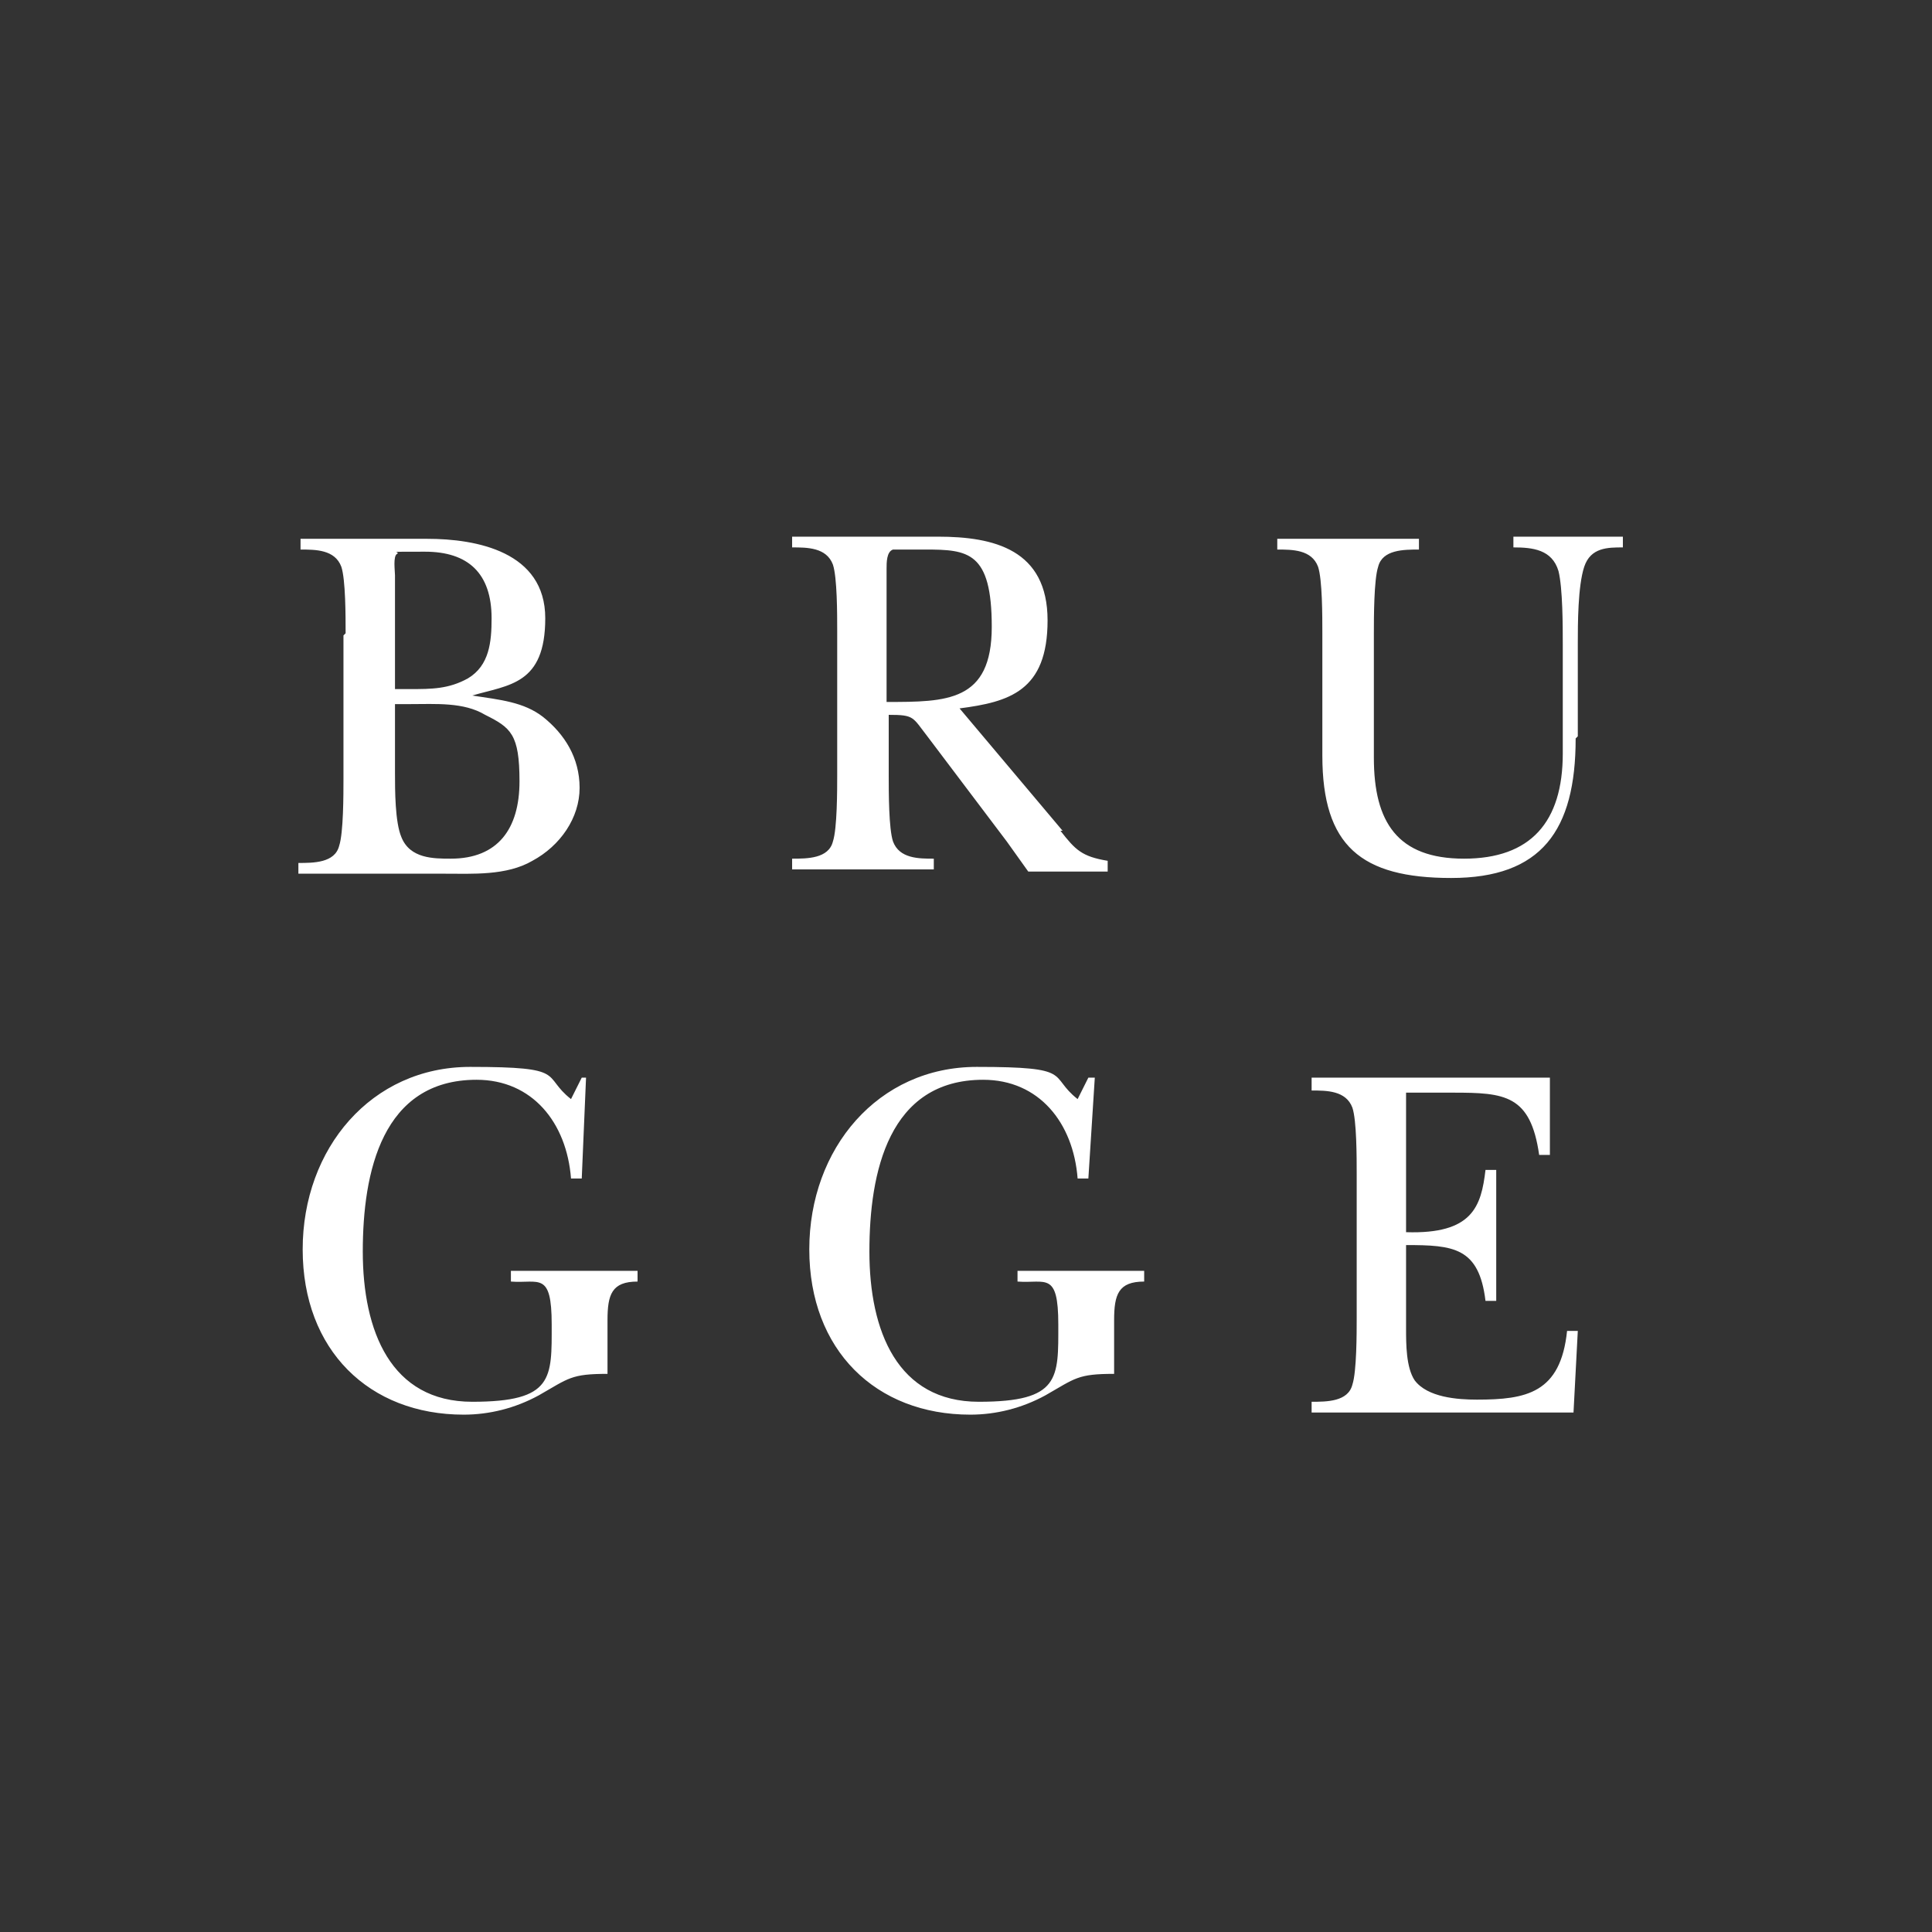 <svg xmlns="http://www.w3.org/2000/svg" viewBox="0 0 90 90">
  <rect x="0" y="0" width="90" height="90" fill="#333333" stroke="none"/>
  <path fill="#fff" d="M16.1 29.5c0-.8 0-2.5-.2-3.1-.3-.8-1.2-.8-1.9-.8v-.5h5.9c2.3 0 5.5.6 5.5 3.7s-1.7 3.1-3.4 3.6c1.3.2 2.4.3 3.3 1 1 .8 1.7 1.9 1.7 3.3s-.9 2.7-2.2 3.4c-1.2.7-2.8.6-4.1.6h-6.8v-.5c.7 0 1.7 0 1.9-.8.2-.6.2-2.4.2-3.1v-6.7Zm2.3 2.6h.7c1 0 1.8 0 2.7-.5 1-.6 1.1-1.7 1.1-2.8 0-2.1-1.1-3.1-3.1-3.1s-1.1 0-1.3.1c-.2.1-.1.8-.1 1v5.3Zm0 3.9c0 .8 0 2.3.3 3 .4 1 1.5 1 2.3 1 2.2 0 3.2-1.4 3.2-3.6s-.4-2.5-1.6-3.1c-1-.6-2.3-.5-3.5-.5h-.7v3.3Zm31 2.7c.7.9 1 1.2 2.2 1.4v.5h-3.7l-1-1.4-3.7-4.9c-.7-.9-.6-1-1.8-1v2.8c0 .8 0 2.5.2 3.1.3.8 1.2.8 1.9.8v.5h-6.6V40c.7 0 1.7 0 1.9-.8.2-.6.2-2.4.2-3.1v-6.7c0-.8 0-2.5-.2-3.1-.3-.8-1.2-.8-1.9-.8V25h6.8c2.6 0 5.1.6 5.1 3.9S47 32.7 44.7 33l4.8 5.7Zm-8.1-6c2.8 0 4.9 0 4.9-3.5s-1.1-3.6-3.1-3.6h-1.5c-.3.1-.3.6-.3.9v6.2Zm32.1 1.7c0 4.3-1.6 6.5-5.8 6.5s-6-1.5-6-5.7v-5.7c0-.8 0-2.5-.2-3.1-.3-.8-1.2-.8-1.9-.8v-.5h6.6v.5c-.7 0-1.7 0-1.9.8-.2.6-.2 2.4-.2 3.1v5.8c0 3 1.1 4.7 4.2 4.7s4.6-1.7 4.6-4.9V30c0-.8 0-2.6-.2-3.4-.3-1-1.2-1.1-2.1-1.1V25h5.1v.5c-.7 0-1.5 0-1.8.9-.3.9-.3 2.7-.3 3.6v4.3ZM27.1 54.9h-.5c-.2-2.6-1.8-4.6-4.4-4.6-4.4 0-5.3 4.3-5.3 8s1.3 7 5.1 7 3.7-1.1 3.7-3.6-.6-1.9-1.9-2v-.5h5.9v.5c-1.2 0-1.4.6-1.4 1.8V64c-1.7 0-1.8.2-3.2 1-1.1.6-2.3.9-3.5.9-4.4 0-7.5-3-7.5-7.7s3.2-8.5 7.8-8.5 3.3.4 4.7 1.5l.5-1h.2l-.2 4.7Zm23.6 0h-.5c-.2-2.6-1.8-4.6-4.4-4.6-4.4 0-5.3 4.3-5.3 8s1.3 7 5.1 7 3.7-1.1 3.7-3.6-.6-1.9-1.9-2v-.5h5.9v.5c-1.2 0-1.4.6-1.4 1.8V64c-1.7 0-1.8.2-3.2 1-1.1.6-2.3.9-3.5.9-4.4 0-7.5-3-7.5-7.7s3.2-8.5 7.8-8.5 3.3.4 4.7 1.5l.5-1h.3l-.3 4.7Zm12.5-.2c0-.8 0-2.5-.2-3.1-.3-.8-1.2-.8-1.9-.8v-.6h11.1v3.6h-.5c-.4-2.8-1.6-2.9-4-2.9h-2.2v6.5c3.1.1 3.5-1.2 3.7-2.9h.5v6.1h-.5c-.3-2.5-1.5-2.6-3.7-2.6v3.9c0 .7 0 1.8.4 2.4.6.8 2 .9 2.9.9 2.3 0 3.9-.3 4.2-3.2h.5l-.2 3.8H61.1v-.5c.7 0 1.7 0 1.9-.8.2-.6.2-2.4.2-3.1v-6.5Z"/>
</svg>
